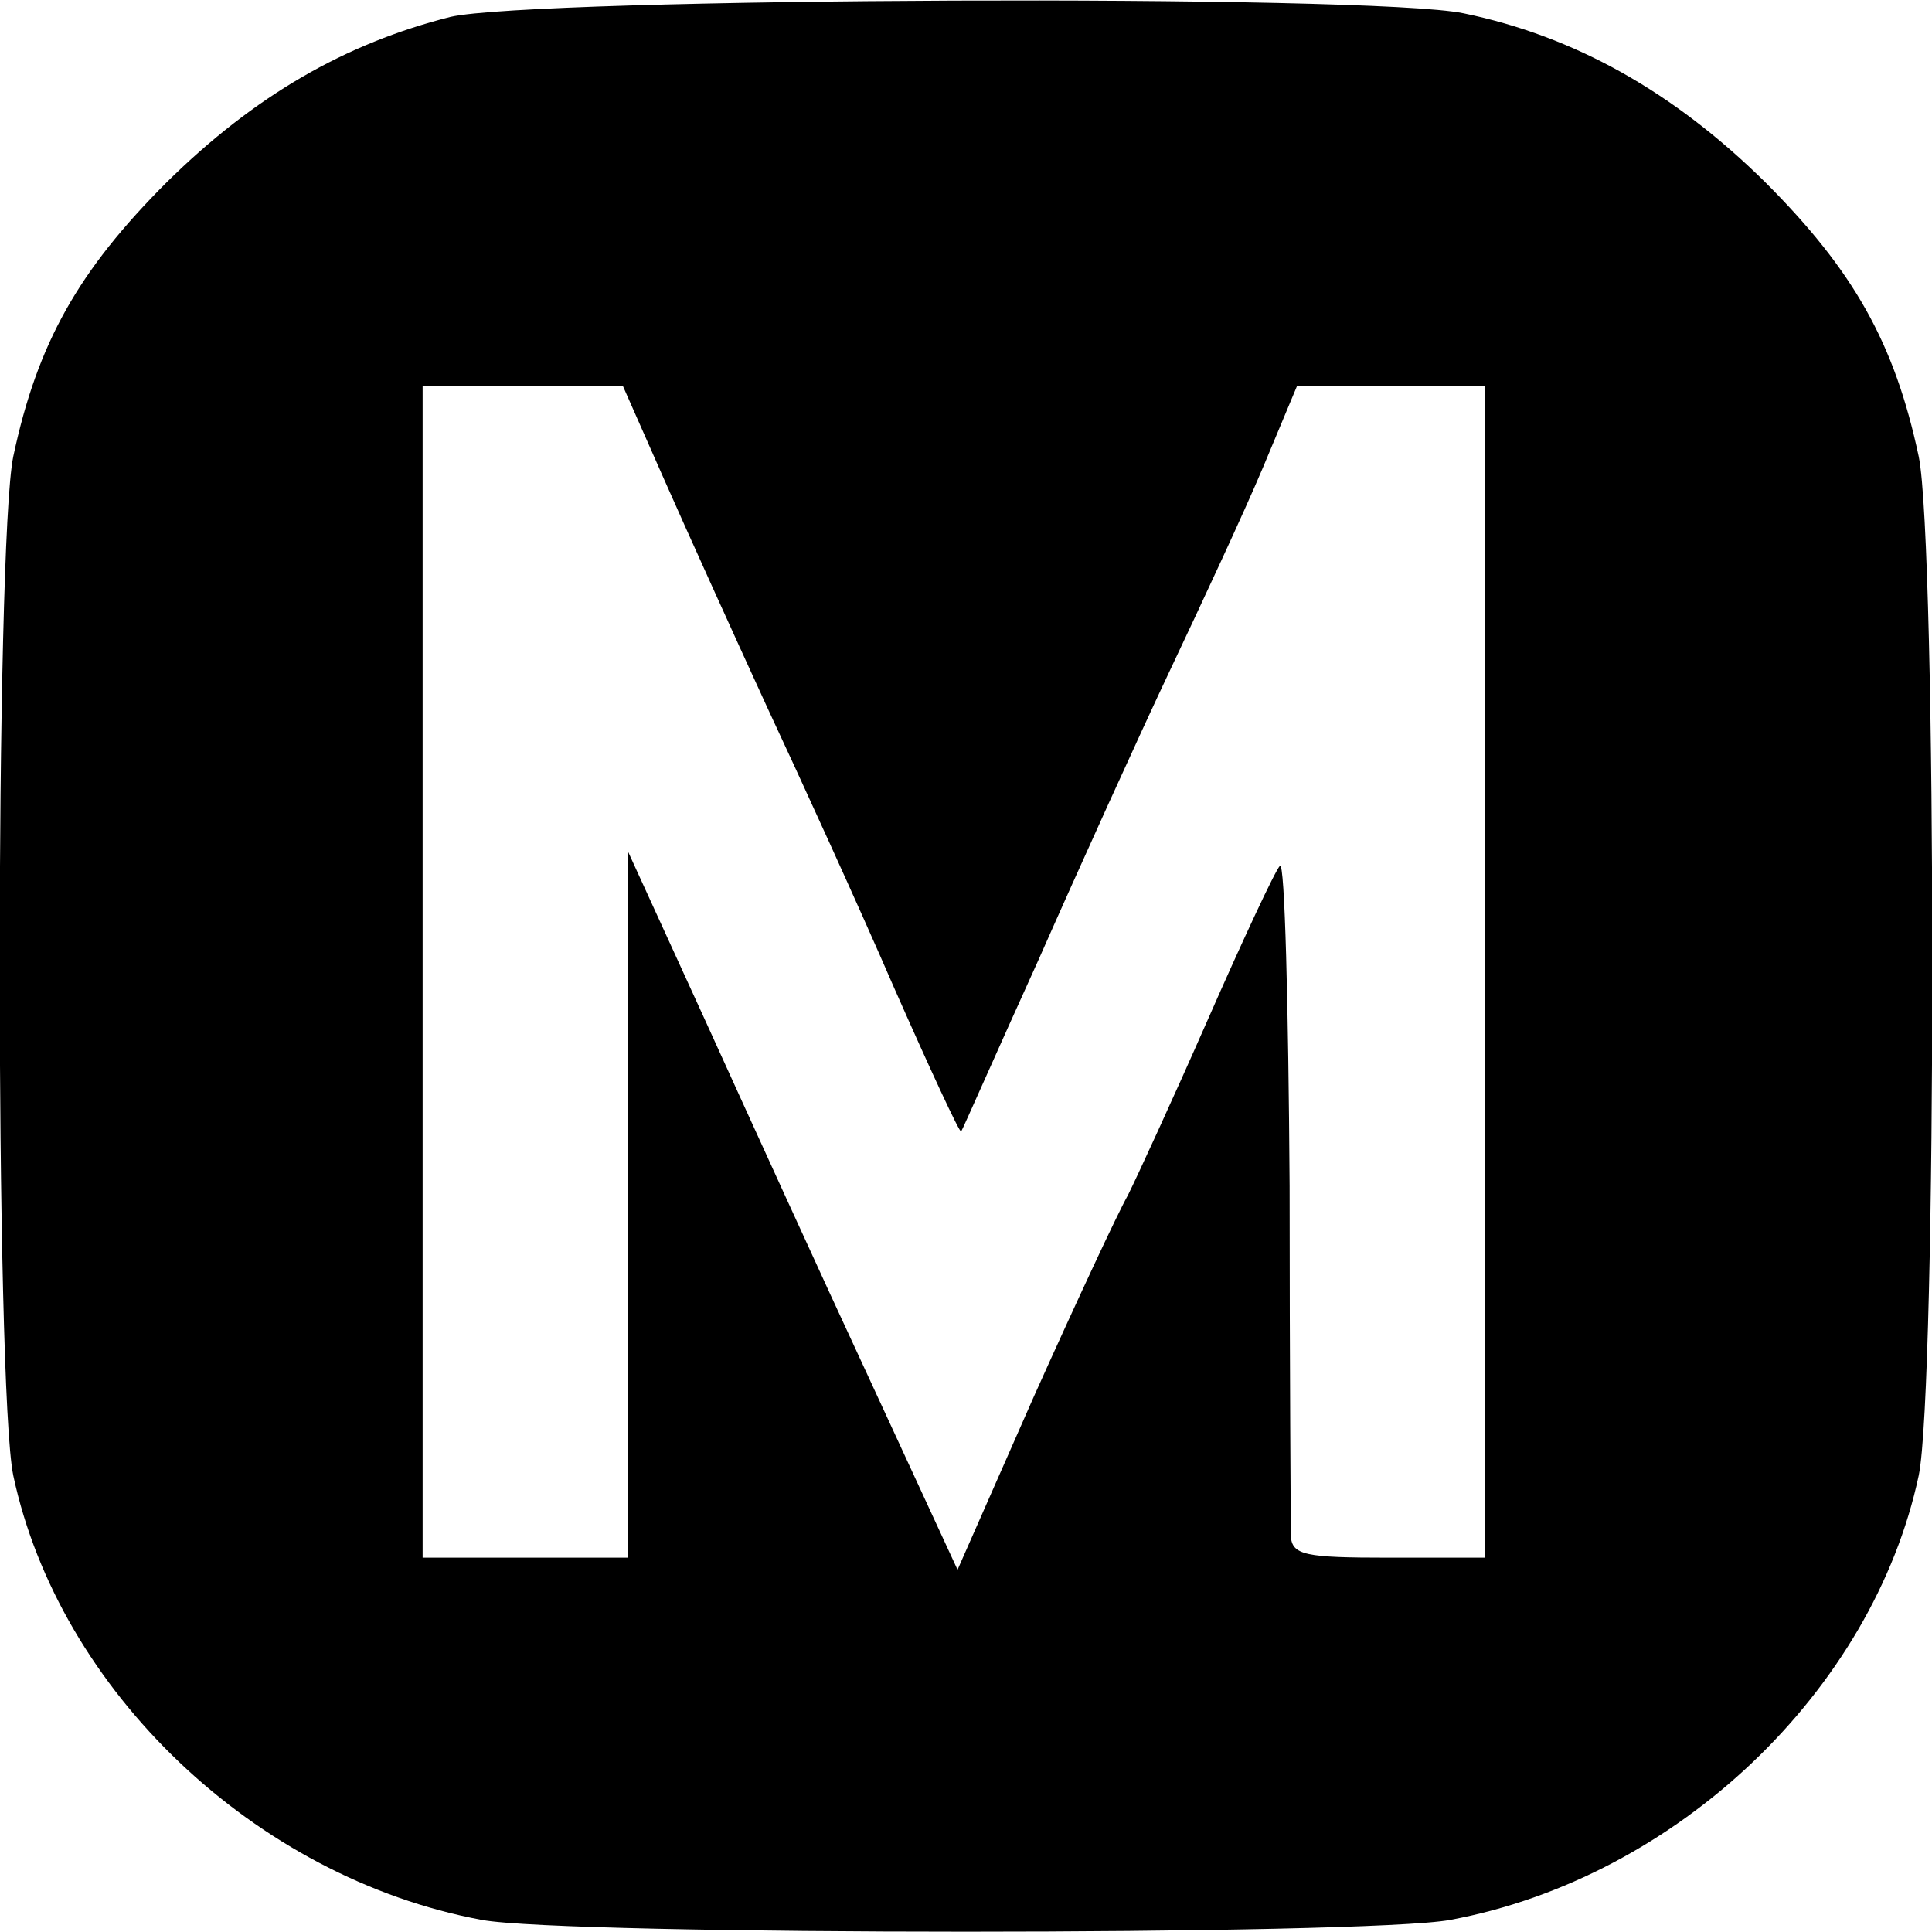 <?xml version="1.0" standalone="no"?>
<!DOCTYPE svg PUBLIC "-//W3C//DTD SVG 20010904//EN"
 "http://www.w3.org/TR/2001/REC-SVG-20010904/DTD/svg10.dtd">
<svg version="1.0" xmlns="http://www.w3.org/2000/svg"
 width="160pt" height="160pt" viewBox="0 0 160 160"
 preserveAspectRatio="xMidYMid meet">
<g transform="translate(0,160) scale(0.1,-0.1)"
fill="#000000" stroke="none">
<path d="M373 1586 c-87 -22 -162 -65 -235 -137 -73 -73 -107 -133 -127 -227
-15 -72 -15 -772 0 -844 38 -178 200 -333 388 -368 70 -13 732 -13 802 0 188
35 350 190 388 368 15 72 15 772 0 844 -20 94 -54 154 -127 227 -76 75 -158
121 -250 140 -77 16 -770 13 -839 -3z m177 -383 c19 -43 57 -127 85 -188 28
-60 76 -165 105 -232 30 -68 55 -122 56 -120 1 1 29 65 64 142 34 77 83 185
109 240 26 55 61 130 77 168 l28 67 78 0 78 0 0 -485 0 -485 -80 0 c-69 0 -80
2 -81 18 0 9 -1 140 -1 290 -1 150 -4 269 -8 265 -4 -4 -31 -62 -60 -128 -29
-66 -59 -131 -66 -145 -8 -14 -43 -89 -78 -167 l-63 -143 -73 158 c-40 86
-101 220 -136 297 l-64 140 0 -292 0 -293 -85 0 -85 0 0 485 0 485 83 0 83 0
34 -77z"/>
</g>
</svg>
